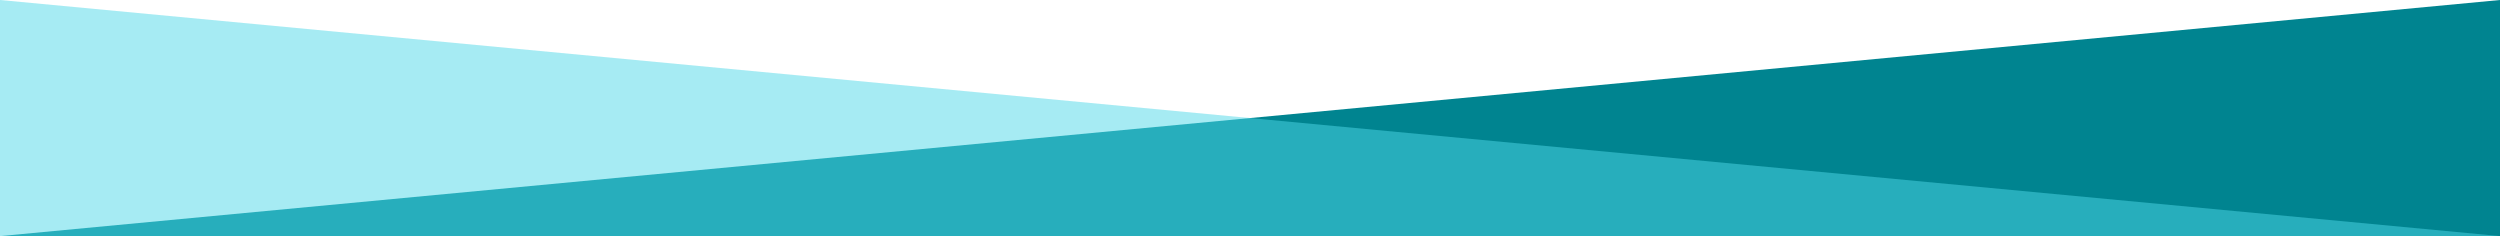 <svg width="360" height="34" viewBox="0 0 360 34" fill="none" xmlns="http://www.w3.org/2000/svg">
<path d="M4.05446e-07 34L360 -4.29296e-06L360 34L4.05446e-07 34Z" fill="#008490"/>
<path opacity="0.5" d="M360 34L0 3.06946e-05L3.94867e-06 34L360 34Z" fill="#4ED8E8"/>
</svg>
